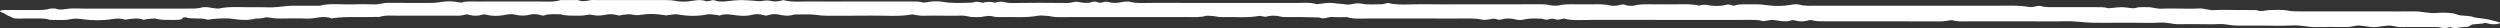 <svg width="704" height="8" viewBox="0 0 704 8" fill="none" preserveAspectRatio="none" xmlns="http://www.w3.org/2000/svg">
<rect x="0" y="0" width="704" height="8" fill="#333333" stroke="none"/>
<path d="M704 6.481C703.736 6.587 703.562 6.739 703.166 6.787C702.728 6.841 701.992 6.849 701.571 6.795C700.894 6.707 700.373 6.551 699.787 6.424C698.985 6.829 696.548 6.681 695.92 7.002C695.367 7.286 695.672 7.605 693.698 7.623C692.483 7.635 691.351 8.223 690.063 7.631C689.476 7.755 688.898 7.876 688.311 8C686.832 7.441 684.494 7.619 682.396 7.607C680.471 7.595 678.537 7.585 676.621 7.613C675.39 7.631 674.646 7.499 673.804 7.312C672.887 7.106 672.011 7.232 670.978 7.377C668.582 7.717 668.367 7.717 665.988 7.383C664.964 7.24 664.096 7.108 663.163 7.306C662.32 7.487 661.593 7.625 660.354 7.613C657.602 7.587 654.843 7.569 652.1 7.615C649.605 7.657 648.143 7.014 645.317 7.174C642.707 7.322 639.84 7.206 637.089 7.206C634.61 7.206 632.132 7.23 629.661 7.198C627.86 7.174 626.745 6.665 624.547 6.789C622.978 6.877 621.259 6.807 619.607 6.807C617.682 6.807 615.732 6.765 613.832 6.817C611.56 6.879 610.494 6.19 607.867 6.378C605.843 6.521 603.497 6.406 601.299 6.406L595.516 6.406C593.31 6.406 591.079 6.461 588.915 6.392C586.37 6.308 584.189 5.893 581.322 5.987C578.348 6.082 575.275 6.009 572.251 6.009L563.989 6.009C561.238 6.009 558.479 6.032 555.736 6.001C553.67 5.977 551.283 6.226 549.713 5.665C548.507 5.729 547.904 6.028 546.367 6.024C535.082 5.995 523.796 6.013 512.511 5.997C511.825 5.997 510.991 5.877 510.495 5.751C509.933 5.609 509.751 5.585 509.272 5.735C507.934 6.152 506.595 6.1 505.29 5.713C505.166 5.677 504.753 5.641 504.736 5.647C502.861 6.356 501.2 5.821 499.383 5.625C498.912 5.576 497.896 5.723 497.367 5.841C496.814 5.965 496.508 6.026 496.169 5.895C495.277 5.55 493.889 5.603 492.534 5.603C477.944 5.605 463.354 5.623 448.772 5.589C445.963 5.583 442.733 5.919 440.394 5.216C439.808 5.334 439.254 5.536 438.635 5.548C437.916 5.56 437.585 5.045 436.305 5.406C435.024 5.767 434.743 5.274 433.967 5.25C432.422 5.202 430.918 5.111 429.439 5.438C428.192 5.713 427.754 5.703 426.73 5.464C425.168 5.099 423.978 5.115 422.69 5.502C422.31 5.617 421.954 5.583 421.508 5.43C421.004 5.254 420.509 5.216 419.724 5.4C419.228 5.518 417.906 5.643 417.691 5.591C415.461 5.039 412.66 5.218 410.049 5.214C402.069 5.2 394.088 5.228 386.107 5.196C383.802 5.186 381.084 5.466 379.341 4.821C377.969 4.817 376.507 4.887 375.251 4.791C373.78 4.68 373.045 5.58 371.459 4.915C369.864 4.881 368.278 4.831 366.684 4.815C365.031 4.797 363.379 4.823 361.735 4.803C361.272 4.797 360.735 4.715 360.405 4.632C358.802 4.219 357.604 4.432 356.332 4.739C356.249 4.759 354.845 4.436 354.704 4.464C351.35 5.119 347.442 4.705 343.824 4.797C343.196 4.813 342.518 4.612 341.808 4.546C341.106 4.482 339.833 4.38 339.66 4.44C338.288 4.909 336.322 4.811 334.463 4.811C324.276 4.813 314.098 4.811 303.911 4.811C301.986 4.811 300.053 4.791 298.137 4.819C296.889 4.837 296.245 4.644 295.328 4.514C294.493 4.396 292.866 4.318 292.279 4.432C288.875 5.085 284.984 4.705 281.341 4.813C280.027 4.853 279.506 4.52 278.631 4.48C277.904 4.446 276.987 4.711 276.086 4.803C275.615 4.851 274.996 4.803 274.45 4.813C272.757 4.845 272.154 4.286 270.162 4.396C268.593 4.482 266.874 4.414 265.222 4.414C263.57 4.414 261.893 4.368 260.273 4.428C258.662 4.488 257.976 4.189 256.878 4.051C253.267 4.763 249.046 4.326 245.113 4.398C241.007 4.474 236.86 4.402 232.729 4.422C231.283 4.428 230.3 4.227 229.118 4.115C227.524 3.965 225.483 4.089 223.641 4.095C221.98 4.624 220.65 4.418 218.998 4.047C218.221 3.873 216.924 4.039 216.255 4.284C215.817 4.444 215.569 4.424 215.057 4.266C214.09 3.967 212.851 3.865 211.695 4.195C210.604 4.508 209.067 4.488 207.96 4.39C206.093 4.227 204.474 3.668 202.631 4.378C202.243 4.308 201.888 4.215 201.458 4.171C200.748 4.101 199.616 3.963 199.31 4.029C196.369 4.658 193.601 4.562 190.66 4.029C190.313 3.967 189.148 4.095 188.57 4.199C187.893 4.32 187.595 4.38 186.753 4.221C184.918 3.871 182.357 3.853 180.771 4.131C179.11 4.422 178.73 4.225 177.689 4.039C177.285 3.967 176.244 4.095 175.517 4.145C174.938 4.185 174.74 4.546 173.757 4.256C172.749 3.961 171.658 3.897 170.337 4.183C169.8 4.298 168.916 4.412 168.271 4.39C167.404 4.362 166.313 4.065 165.85 4.125C164.933 4.243 164.264 4.436 163.017 4.416C161.15 4.388 159.142 4.508 157.911 4.017C156.366 4.051 154.573 3.847 153.441 4.284C153.045 4.438 152.723 4.42 152.26 4.255C151.583 4.011 150.269 3.875 149.517 4.067C147.807 4.504 146.559 4.518 144.816 4.079C144.04 3.881 142.957 4.051 142.024 4.233C140.363 4.556 138.529 4.566 137.025 4.155C136.472 4.005 136.315 3.989 135.811 4.145C134.877 4.438 133.746 4.564 132.424 4.253C131.903 4.131 131.407 3.937 130.672 4.197C129.929 4.458 128.813 4.412 127.739 4.412C122.782 4.412 117.825 4.394 112.877 4.42C110.811 4.43 108.432 4.199 106.862 4.759C104.962 4.777 103.062 4.823 101.17 4.805C97.782 4.773 96.014 4.821 93.933 5.089C93.718 5.117 93.544 5.156 93.346 5.19C90.991 4.213 88.819 5.35 86.406 5.234C84.027 5.119 81.466 5.19 78.995 5.216C77.525 5.232 76.558 5.067 75.377 4.895C74.658 4.791 73.65 5.33 72.105 5.208C70.164 5.703 68.247 5.749 65.785 5.348C64.1 5.073 62.133 5.15 59.729 5.378C59.101 5.438 58.729 5.673 57.953 5.424C56.548 4.971 53.483 5.468 52.318 4.859C51.971 4.925 51.319 4.995 51.335 5.055C51.459 5.486 50.707 5.635 48.956 5.615C47.072 5.591 45.139 5.691 43.776 5.224C43.619 5.17 42.33 5.284 41.628 5.354C41.182 5.398 40.835 5.506 40.446 5.585C38.827 4.931 37.051 5.27 35.291 5.538C34.093 5.192 33.077 5.113 31.235 5.42C28.946 5.803 25.898 5.765 23.601 5.456C21.874 5.222 21.073 5.142 19.478 5.472C17.975 5.783 15.851 5.577 14.001 5.583C12.505 5.003 10.093 5.272 8.044 5.204C6.491 5.154 4.268 5.414 3.574 5.003C3.062 4.703 2.244 4.458 1.831 4.181C1.476 3.939 1.203 3.726 0.551 3.506C-0.532 3.145 0.071 2.816 1.575 2.814C4.326 2.808 7.086 2.796 9.829 2.818C11.539 2.832 13.051 2.802 14.149 2.421C14.331 2.359 15.554 2.361 15.694 2.421C16.983 2.945 17.999 2.578 19.379 2.437C20.544 2.317 22.089 2.413 23.46 2.413C33.093 2.413 42.727 2.413 52.36 2.413C53.946 2.413 55.532 2.489 56.821 2.101C57.532 1.888 58.696 2.02 59.605 2.215C60.134 2.329 61.406 2.455 61.662 2.399C64.711 1.712 68.404 2.105 71.775 2.026C73.956 1.974 76.533 2.185 78.277 1.968C80.028 1.75 81.532 1.589 83.473 1.611C85.671 1.634 87.877 1.617 90.074 1.617C92.677 0.846 96.221 1.343 99.311 1.229C101.195 1.16 103.202 1.154 105.069 1.233C107.019 1.317 107.581 0.79 109.357 0.806C113.207 0.84 117.065 0.806 120.915 0.822C122.336 0.828 123.361 0.721 124.559 0.517C125.798 0.307 127.591 0.303 128.97 0.621C129.243 0.685 130.028 0.738 130.077 0.721C131.201 0.288 132.977 0.425 134.547 0.423C140.049 0.413 145.56 0.441 151.062 0.409C153.375 0.395 156.077 0.667 157.82 0.026C159.472 0.026 161.117 0.022 162.769 0.022C163.967 0.537 165.107 0.282 166.387 0.032C166.718 -0.034 167.453 0.022 168.007 0.022C174.335 0.022 180.672 0.028 187 0.016C188.413 0.014 189.52 0.076 190.652 0.323C191.288 0.461 192.883 0.493 193.709 0.399C195.568 0.188 197.204 -0.315 199.038 0.391C199.426 0.315 199.922 0.258 200.186 0.164C200.657 -0.008 200.938 -0.012 201.392 0.156C202.053 0.403 203.102 0.515 204.185 0.395C208.621 -0.1 208.588 -0.082 213.743 0.329C214.347 0.377 215.288 0.124 216.048 0.132C216.718 0.14 217.304 0.349 218.015 0.407C218.403 0.439 219.023 0.363 219.436 0.299C219.89 0.23 220.229 0.118 220.617 0.022C222.947 0.733 226.177 0.357 229.011 0.407C232.027 0.459 235.067 0.419 238.091 0.419L247.17 0.419C250.194 0.419 253.226 0.425 256.25 0.417C257.621 0.413 258.984 0.383 259.91 0.713C259.976 0.736 260.761 0.691 261.017 0.631C262.38 0.299 264.28 0.297 265.437 0.507C268.188 1.006 270.989 0.82 273.864 0.729C275.086 0.264 275.904 0.593 276.78 0.814C277.862 0.387 279.052 0.471 280.283 0.774C281.911 0.034 283.175 0.882 284.777 0.854C289.982 0.76 295.237 0.782 300.45 0.842C301.953 0.86 302.449 0.294 303.647 0.551C305.209 0.888 306.365 0.948 307.687 0.539C308.125 0.403 308.406 0.421 308.885 0.579C309.323 0.723 309.885 0.884 310.62 0.633C311.182 0.441 311.71 0.443 312.38 0.627C313.536 0.944 314.619 0.854 315.808 0.595C316.32 0.481 317.725 0.383 317.89 0.435C319.774 1.022 322.376 0.81 324.714 0.814C338.206 0.828 351.697 0.814 365.18 0.828C366.981 0.828 369.055 0.639 370.476 1.1C370.905 1.239 371.079 1.15 371.682 1.07C374.392 0.715 374.425 0.748 376.705 1.004C377.399 1.082 378.201 1.118 378.795 1.223C380.646 1.551 381.588 0.607 383.521 1.048C385.132 1.415 387.173 1.175 389.007 1.195C389.577 1.201 390.196 0.952 390.8 0.818C393.699 1.609 397.492 1.13 400.854 1.197C404.679 1.275 408.554 1.215 412.412 1.215L423.144 1.215C426.721 1.215 430.299 1.229 433.876 1.207C435.099 1.199 435.842 1.327 436.71 1.503C437.181 1.599 438.494 1.636 438.833 1.557C439.882 1.309 440.923 1.189 442.419 1.207C444.889 1.237 447.376 1.235 449.846 1.207C451.316 1.191 452.341 1.311 453.431 1.549C454.291 1.734 455.464 1.618 456.191 1.383C457.058 1.104 457.546 1.363 457.918 1.477C458.578 1.678 459.842 1.678 460.099 1.601C461.28 1.243 462.726 1.197 464.444 1.209C467.741 1.231 471.062 1.251 474.35 1.201C476.093 1.175 477.308 1.345 478.547 1.571C479.505 1.227 480.191 1.301 481.554 1.535C482.686 1.728 484.685 1.756 485.925 1.381C486.833 1.106 487.156 1.389 487.684 1.475C487.907 1.511 488.081 1.567 488.271 1.615C489.75 1.054 492.088 1.243 494.186 1.217C495.566 1.199 496.615 1.311 497.871 1.491C499.664 1.748 502.027 1.746 503.885 1.419C504.852 1.249 505.976 1.086 506.67 1.299C508.198 1.768 510.148 1.609 511.949 1.609C528.464 1.62 544.979 1.607 561.494 1.622C564.898 1.626 568.492 1.413 571.598 1.998C571.854 2.046 573.052 1.88 573.548 1.754C574.11 1.609 574.242 1.605 574.796 1.744C575.299 1.872 576.101 2.002 576.787 2.004C581.19 2.028 585.594 2.02 589.997 2.014C591.368 2.012 592.732 1.978 593.657 2.309C593.723 2.333 594.409 2.271 594.781 2.233C597.35 1.962 597.441 1.928 599.795 2.243C600.737 2.369 601.092 2.339 601.58 2.185C602.414 1.922 603.579 2.052 604.604 2.018C606.339 1.96 606.909 2.54 608.892 2.435C610.469 2.351 612.18 2.417 613.832 2.417C615.484 2.417 617.244 2.504 618.764 2.397C621.061 2.233 621.59 2.995 623.911 2.84C625.704 2.72 627.736 2.814 629.661 2.816C631.578 2.818 633.495 2.826 635.411 2.832C636.667 3.406 637.766 2.894 639.047 2.836C640.592 2.768 642.756 2.712 643.756 2.914C645.251 3.215 646.656 3.213 648.258 3.213C655.967 3.215 663.675 3.213 671.383 3.213C674.134 3.213 676.902 3.249 679.636 3.203C682.131 3.161 683.618 3.847 686.411 3.634C688.542 3.472 690.798 3.594 692.07 4.147C692.954 4.53 695.094 4.33 696.127 4.699C696.821 4.947 697.969 5.105 699.258 5.248C701.084 5.452 702.397 5.923 703.901 6.286C704.041 6.32 703.917 6.414 703.917 6.481H704Z" fill="white"/>
</svg>
